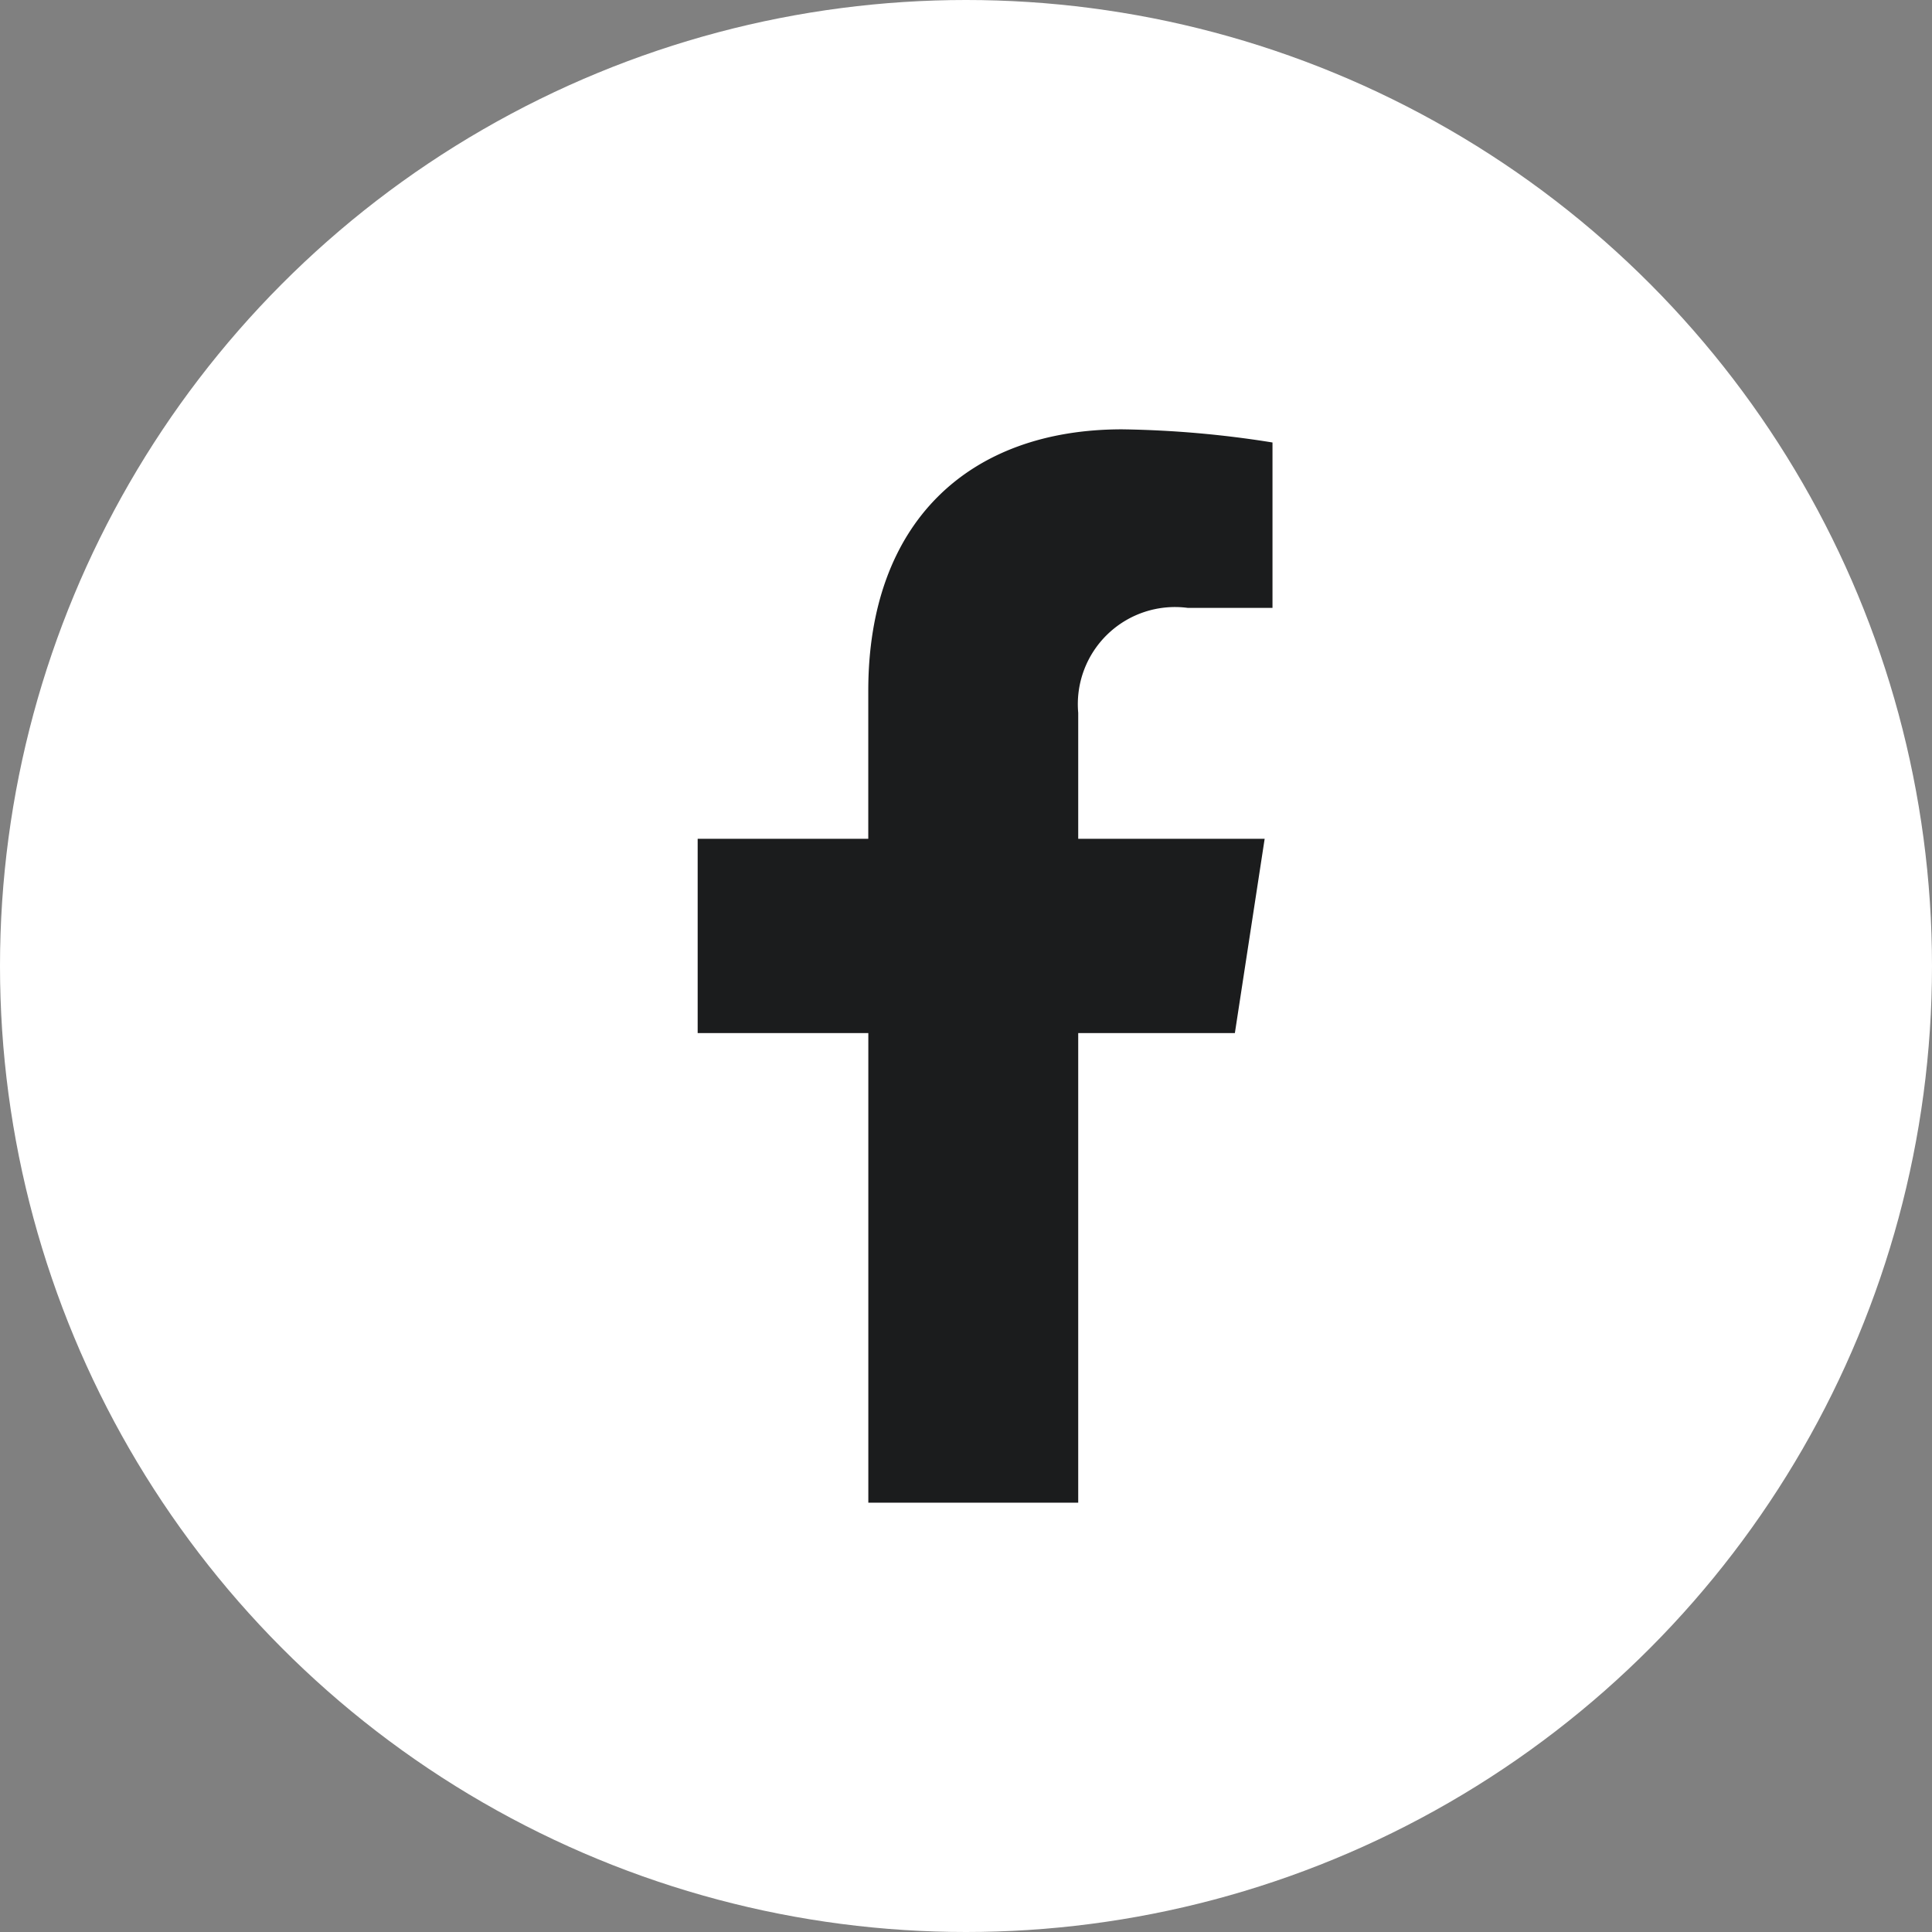 <svg xmlns="http://www.w3.org/2000/svg" width="36" height="36" viewBox="0 0 36 36"><rect x="0" y="0" width="36" height="36" fill="#808080" stroke="none"/><g transform="translate(3262 -10204)"><circle cx="18" cy="18" r="18" fill="#fff" data-name="Ellipse 22" transform="translate(-3262 10204)"/><path fill="#1b1c1d" d="M-3238.99 10223.25l.555-3.62h-3.474v-2.348a1.81 1.81 0 012.041-1.955h1.579v-3.082a19.254 19.254 0 00-2.802-.245c-2.86 0-4.73 1.734-4.73 4.872v2.758H-3249v3.62h3.18v8.75h3.911v-8.75z" data-name="Icon awesome-facebook-f"/></g></svg>